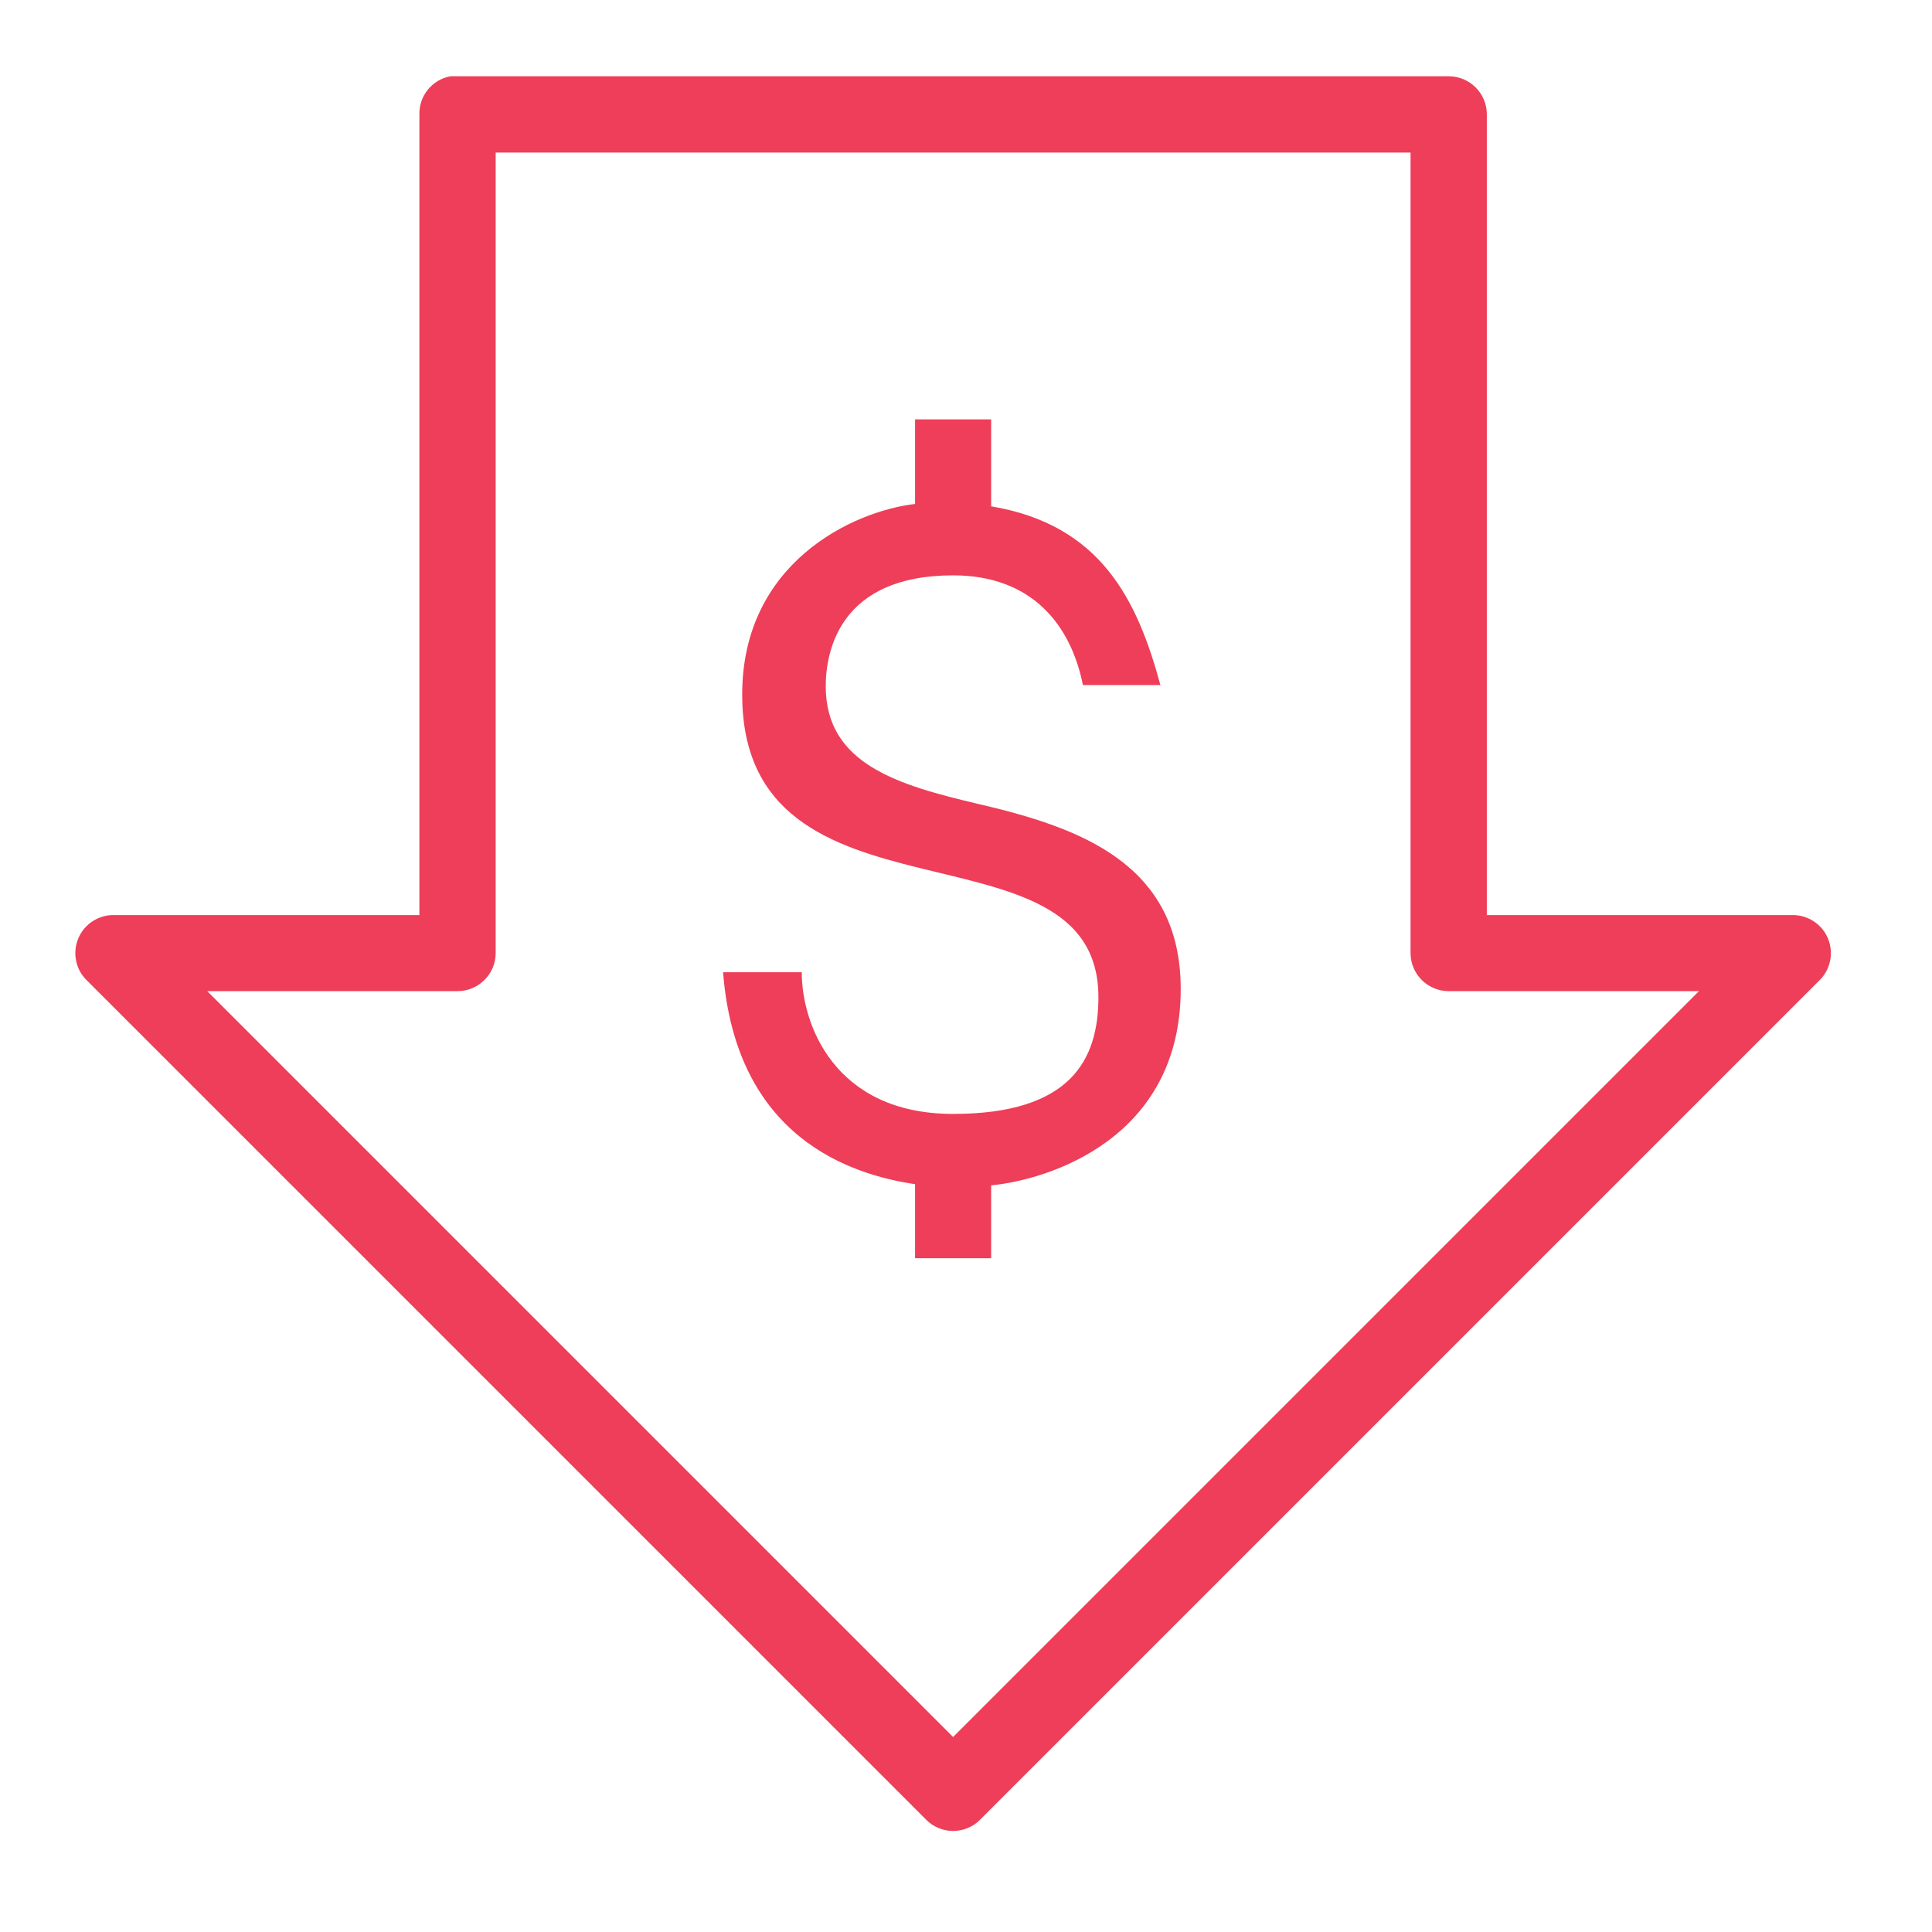 <svg xmlns="http://www.w3.org/2000/svg" fill="none" viewBox="0 0 50 50" height="50" width="50">
<path fill="#EE3E59" d="M11.656 1.974C11.182 2.062 10.844 2.479 10.854 2.958V23.682H2.958C2.557 23.672 2.182 23.911 2.026 24.286C1.87 24.661 1.958 25.094 2.25 25.375L23.958 47.083C24.14 47.276 24.401 47.385 24.666 47.385C24.932 47.385 25.193 47.276 25.375 47.083L47.083 25.375C47.375 25.094 47.463 24.661 47.307 24.286C47.151 23.911 46.776 23.672 46.375 23.682H38.479V2.958C38.479 2.417 38.036 1.974 37.495 1.974H11.838C11.807 1.974 11.776 1.974 11.75 1.974C11.719 1.974 11.687 1.974 11.656 1.974ZM12.828 3.948H36.505V24.667C36.505 25.208 36.948 25.651 37.495 25.651H43.969L24.666 44.953L5.364 25.651H11.838C12.385 25.651 12.828 25.208 12.828 24.667V3.948ZM23.682 10.854V13.042C22.052 13.234 19.208 14.578 19.208 17.974C19.208 24.302 28.427 21.021 28.427 25.807C28.427 27.417 27.719 28.828 24.666 28.828C21.583 28.828 20.745 26.484 20.75 25.161H18.713C19.047 29.427 21.989 30.396 23.682 30.646V32.562H25.651V30.677C27.12 30.536 30.557 29.479 30.557 25.594C30.557 22.328 27.901 21.411 25.344 20.812C23.239 20.318 21.37 19.776 21.37 17.76C21.37 16.864 21.724 14.89 24.666 14.89C26.703 14.89 27.713 16.167 28.026 17.729H30.031C29.437 15.542 28.505 13.583 25.651 13.104V10.854H23.682Z"></path>
</svg>
